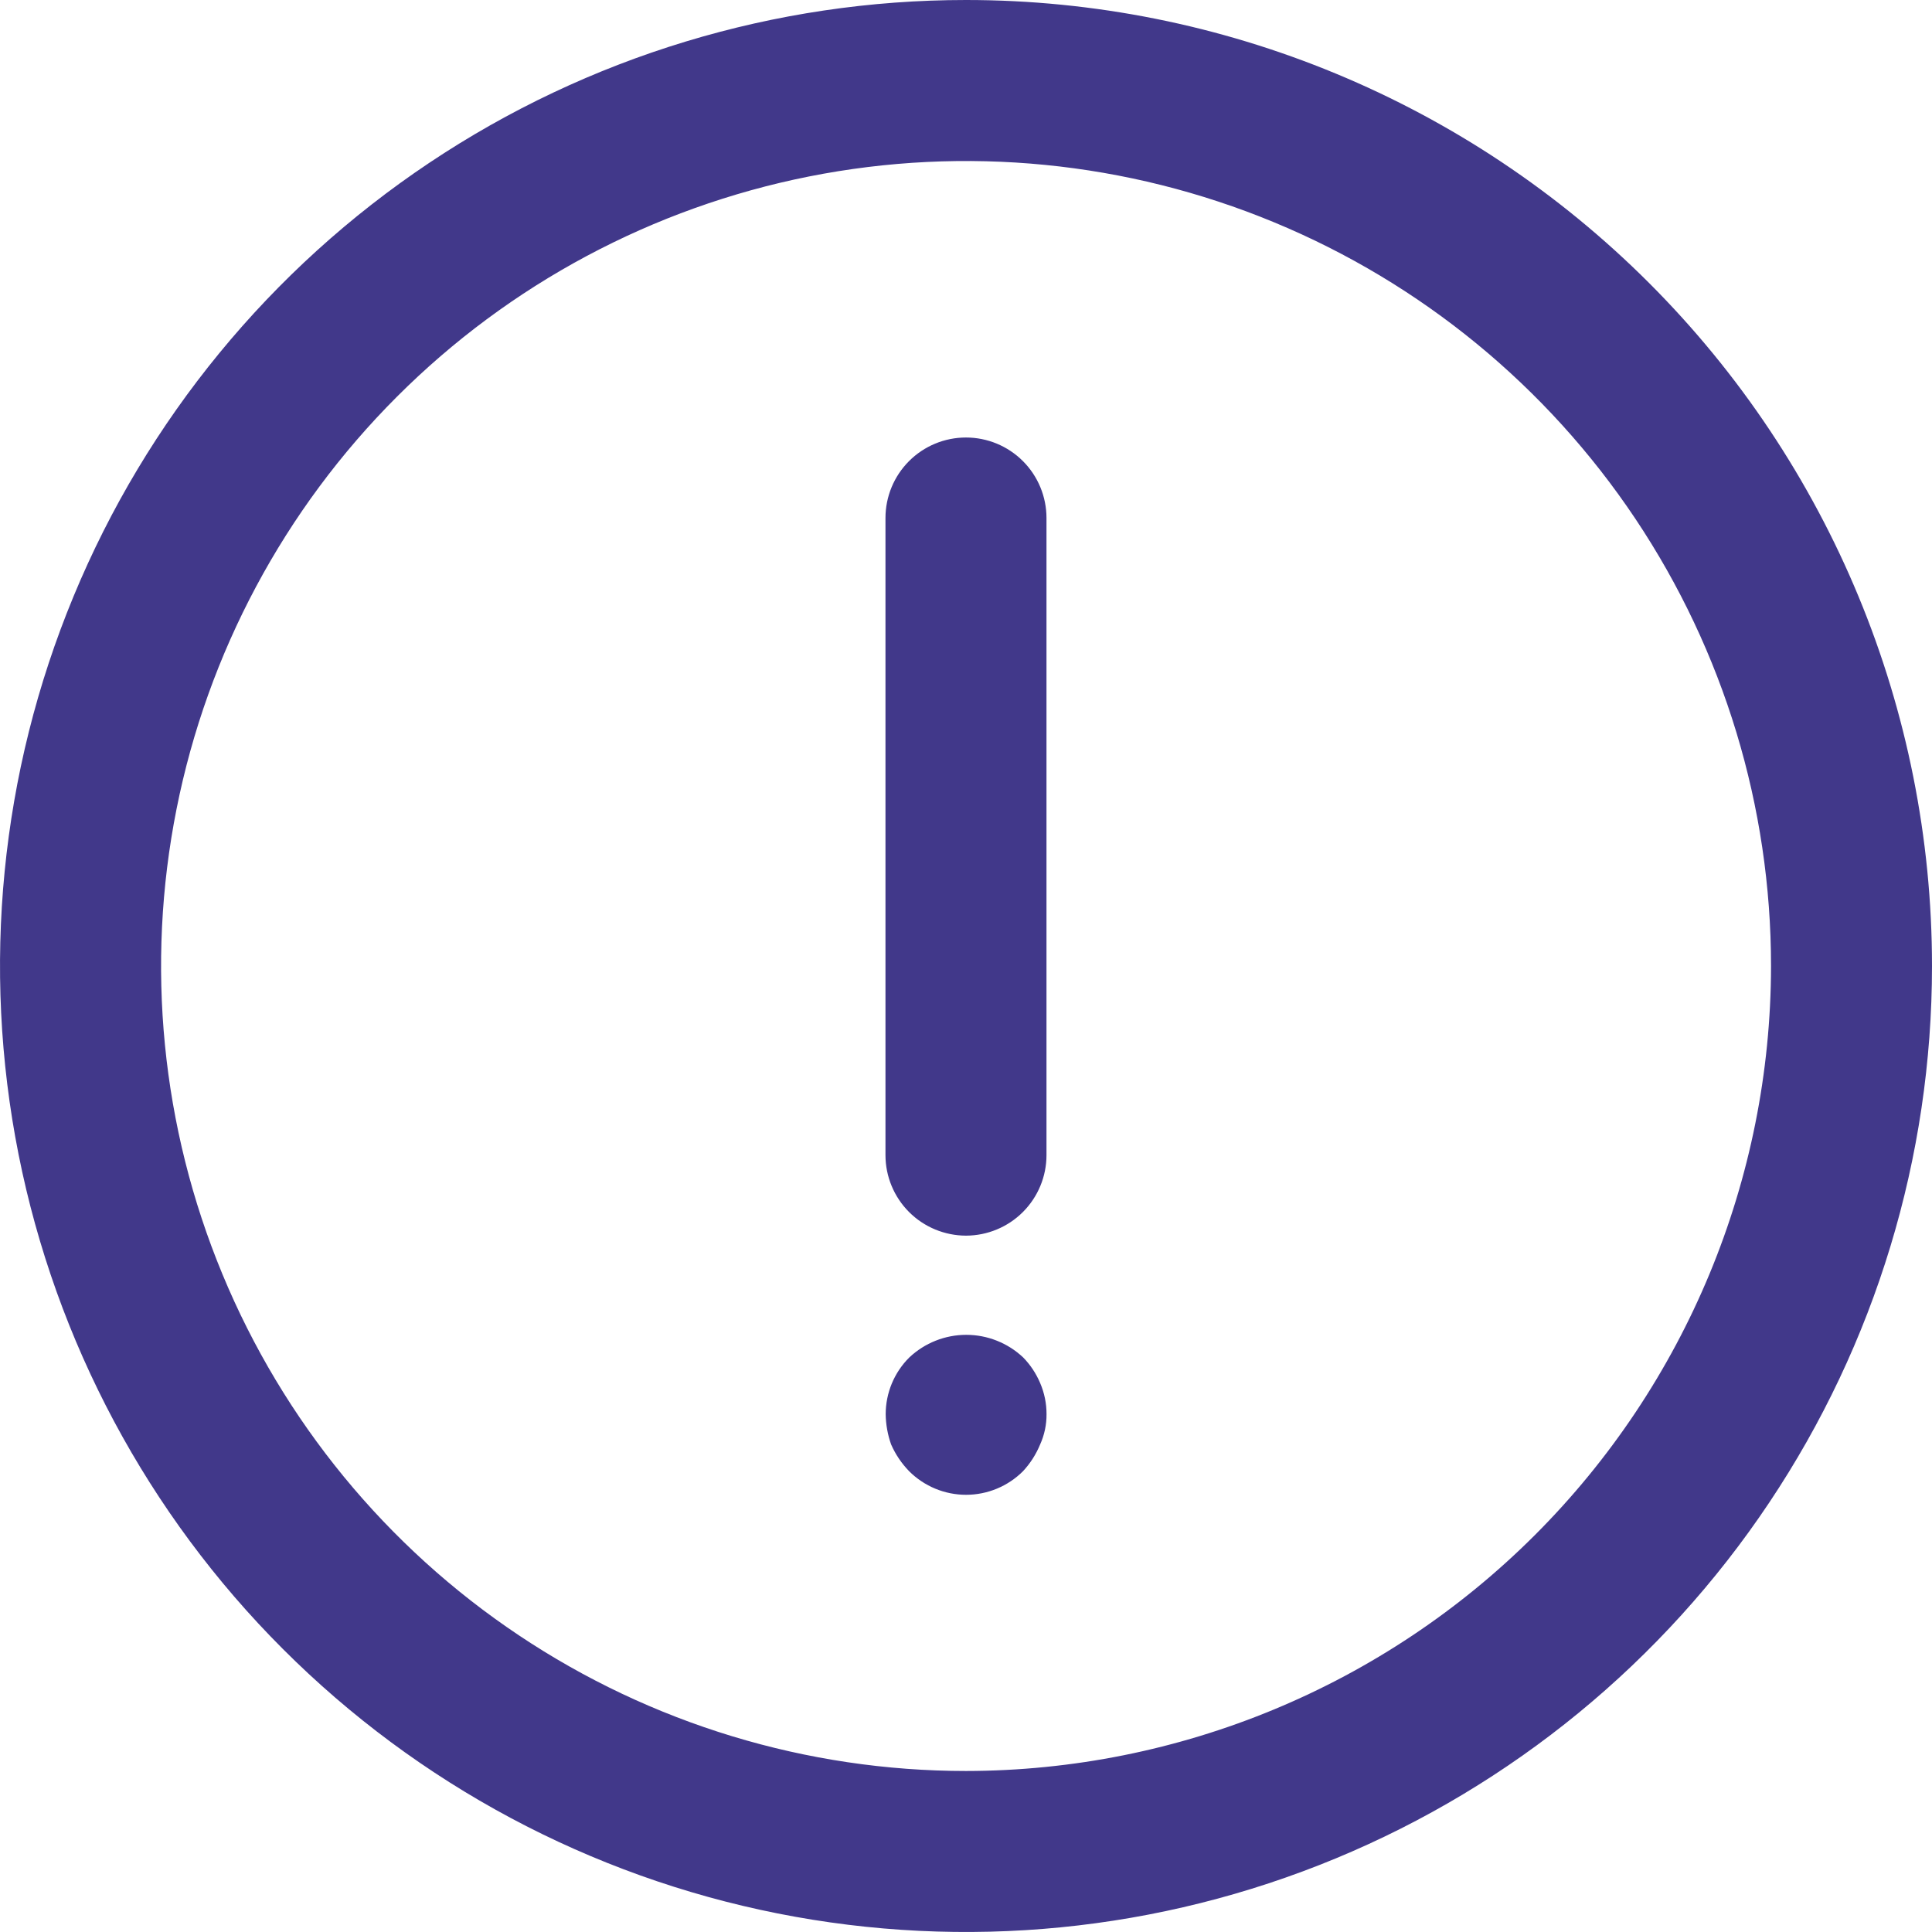 <svg width="44" height="44" viewBox="0 0 44 44" fill="none" xmlns="http://www.w3.org/2000/svg">
<g clip-path="url(#clip0_656_49808)">
<path fill-rule="evenodd" clip-rule="evenodd" d="M9.777 3.708C13.395 1.29 17.649 0 22 0C27.835 0 33.431 2.318 37.556 6.444C41.682 10.569 44 16.165 44 22C44 26.351 42.71 30.605 40.292 34.222C37.875 37.84 34.439 40.66 30.419 42.325C26.399 43.99 21.976 44.426 17.708 43.577C13.44 42.728 9.52 40.633 6.444 37.556C3.367 34.48 1.272 30.559 0.423 26.292C-0.426 22.024 0.01 17.601 1.675 13.581C3.34 9.561 6.16 6.125 9.777 3.708ZM11.815 37.242C14.83 39.257 18.374 40.333 22 40.333C26.861 40.328 31.521 38.395 34.958 34.958C38.395 31.521 40.329 26.861 40.334 22C40.334 18.374 39.259 14.83 37.245 11.815C35.23 8.8 32.367 6.45 29.017 5.063C25.668 3.675 21.982 3.312 18.425 4.019C14.869 4.727 11.602 6.472 9.039 9.036C6.475 11.6 4.728 14.866 4.021 18.423C3.313 21.979 3.676 25.665 5.064 29.015C6.451 32.365 8.801 35.228 11.815 37.242ZM22 28.141C22.486 28.14 22.952 27.947 23.296 27.603C23.64 27.259 23.833 26.793 23.833 26.307L23.833 11.798C23.833 11.311 23.64 10.845 23.296 10.501C22.952 10.157 22.486 9.964 21.999 9.964C21.513 9.964 21.047 10.157 20.703 10.501C20.359 10.845 20.166 11.311 20.166 11.798L20.166 26.307C20.166 26.793 20.36 27.259 20.703 27.603C21.047 27.947 21.514 28.14 22 28.141ZM23.301 30.914C22.95 30.584 22.487 30.4 22.006 30.4C21.524 30.4 21.061 30.584 20.71 30.914C20.539 31.083 20.404 31.285 20.311 31.507C20.219 31.729 20.171 31.967 20.171 32.208C20.174 32.442 20.216 32.674 20.294 32.895C20.393 33.122 20.533 33.329 20.706 33.507C21.05 33.85 21.516 34.043 22.001 34.043C22.487 34.043 22.953 33.85 23.297 33.507C23.463 33.329 23.596 33.121 23.689 32.895C23.786 32.679 23.836 32.445 23.834 32.208C23.835 31.964 23.785 31.722 23.689 31.498C23.597 31.281 23.466 31.082 23.301 30.914Z" fill="#41388A"/>
</g>
<defs>
<clipPath id="clip0_656_49808">
<rect width="44" height="44" fill="white"/>
</clipPath>
</defs>
</svg>
